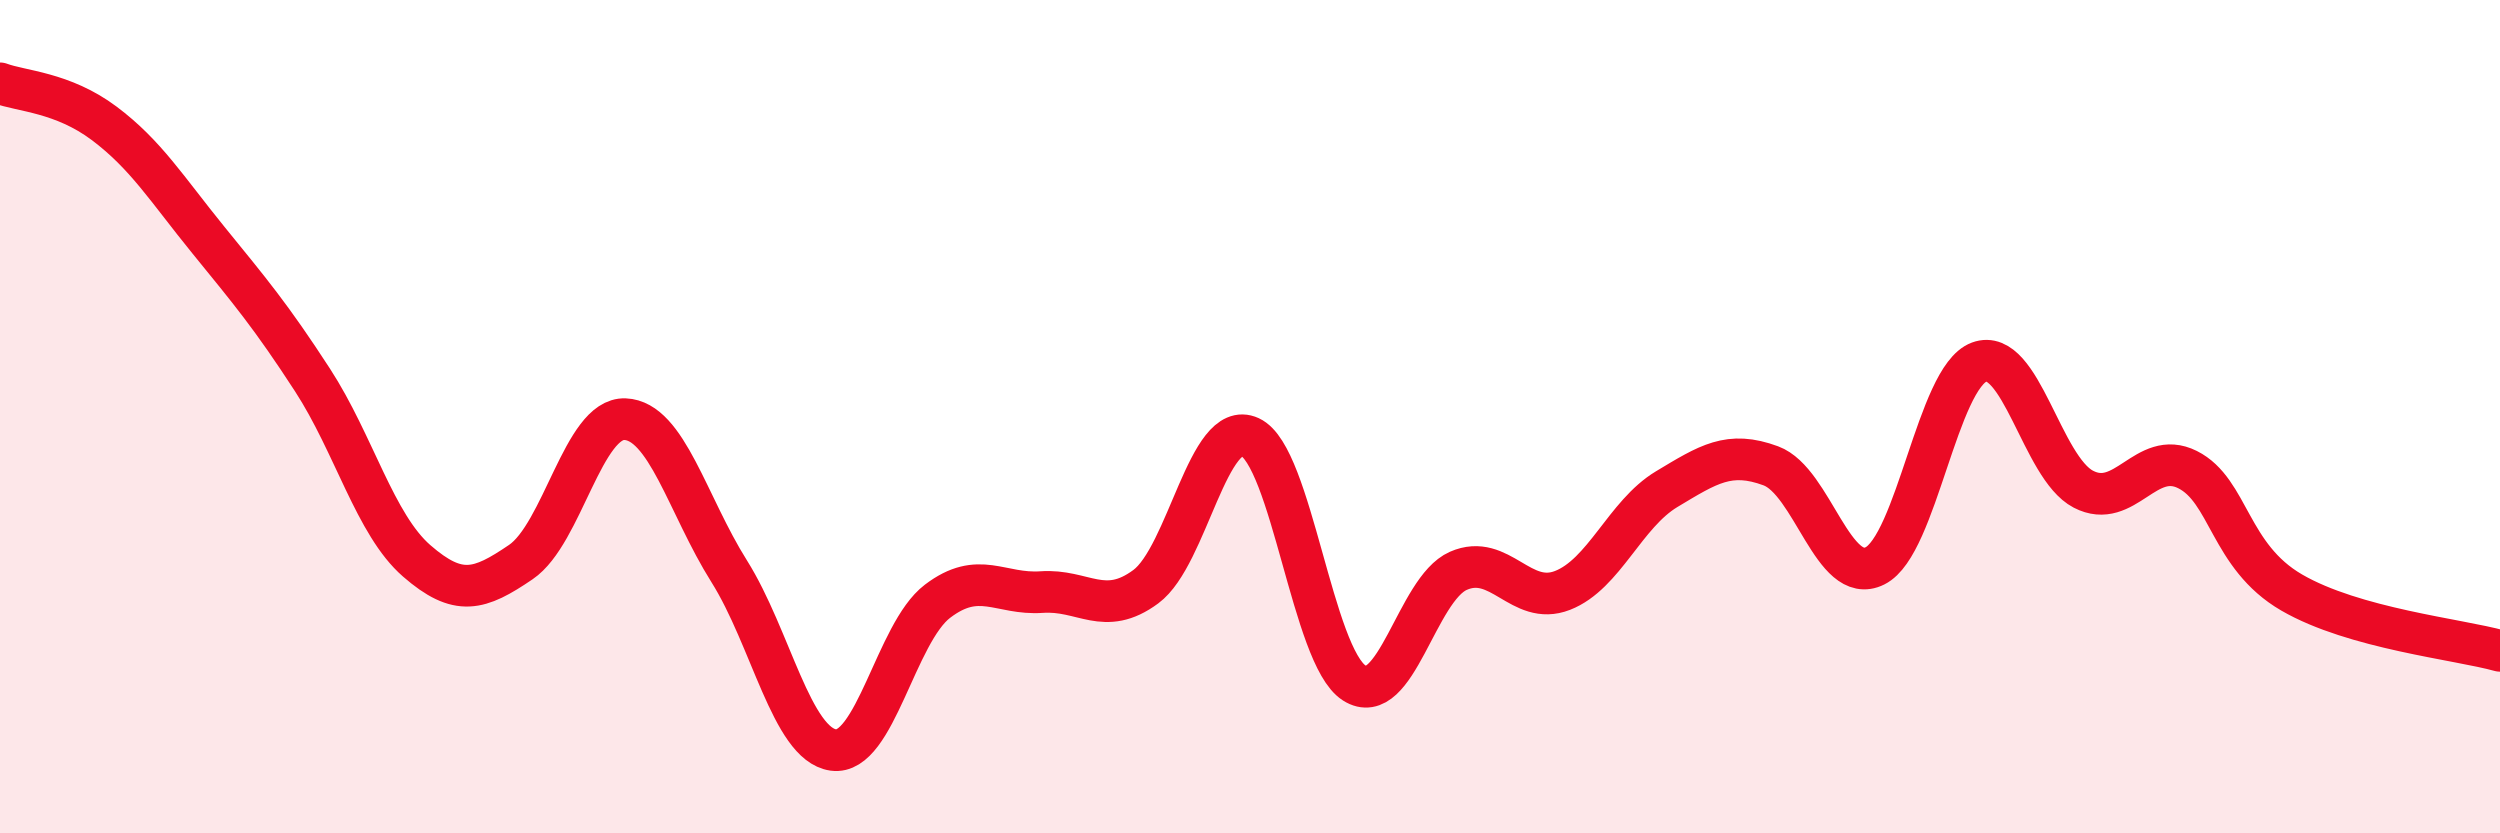 
    <svg width="60" height="20" viewBox="0 0 60 20" xmlns="http://www.w3.org/2000/svg">
      <path
        d="M 0,2 C 0.5,2.19 1.5,2.21 2.5,2.96 C 3.5,3.71 4,4.53 5,5.76 C 6,6.99 6.5,7.58 7.5,9.12 C 8.5,10.66 9,12.59 10,13.46 C 11,14.33 11.5,14.17 12.5,13.49 C 13.5,12.81 14,10.02 15,10.06 C 16,10.1 16.5,12.12 17.5,13.71 C 18.5,15.3 19,17.86 20,18 C 21,18.14 21.5,15.19 22.5,14.43 C 23.5,13.67 24,14.28 25,14.21 C 26,14.14 26.5,14.82 27.5,14.08 C 28.5,13.34 29,10.03 30,10.49 C 31,10.95 31.5,15.75 32.5,16.39 C 33.5,17.03 34,14.14 35,13.7 C 36,13.26 36.5,14.56 37.5,14.17 C 38.5,13.78 39,12.34 40,11.74 C 41,11.14 41.5,10.81 42.5,11.18 C 43.5,11.55 44,14.08 45,13.58 C 46,13.08 46.5,9.06 47.5,8.69 C 48.5,8.32 49,11.22 50,11.74 C 51,12.26 51.5,10.77 52.5,11.27 C 53.5,11.77 53.5,13.35 55,14.22 C 56.5,15.09 59,15.34 60,15.62L60 20L0 20Z"
        fill="#EB0A25"
        opacity="0.1"
        stroke-linecap="round"
        stroke-linejoin="round"
      />
      <path
        d="M 0,2 C 0.5,2.19 1.5,2.21 2.5,2.96 C 3.5,3.71 4,4.53 5,5.76 C 6,6.99 6.5,7.58 7.5,9.12 C 8.5,10.66 9,12.59 10,13.46 C 11,14.33 11.5,14.17 12.5,13.49 C 13.5,12.81 14,10.02 15,10.06 C 16,10.1 16.5,12.12 17.5,13.71 C 18.5,15.3 19,17.86 20,18 C 21,18.14 21.5,15.19 22.5,14.43 C 23.5,13.67 24,14.28 25,14.21 C 26,14.14 26.5,14.82 27.5,14.08 C 28.5,13.34 29,10.03 30,10.49 C 31,10.95 31.5,15.75 32.5,16.39 C 33.5,17.03 34,14.14 35,13.7 C 36,13.26 36.5,14.56 37.5,14.17 C 38.5,13.78 39,12.34 40,11.74 C 41,11.14 41.5,10.81 42.5,11.18 C 43.5,11.55 44,14.08 45,13.58 C 46,13.08 46.5,9.06 47.5,8.69 C 48.5,8.32 49,11.22 50,11.74 C 51,12.26 51.5,10.77 52.5,11.27 C 53.5,11.77 53.5,13.35 55,14.22 C 56.5,15.09 59,15.34 60,15.62"
        stroke="#EB0A25"
        stroke-width="1"
        fill="none"
        stroke-linecap="round"
        stroke-linejoin="round"
      />
    </svg>
  